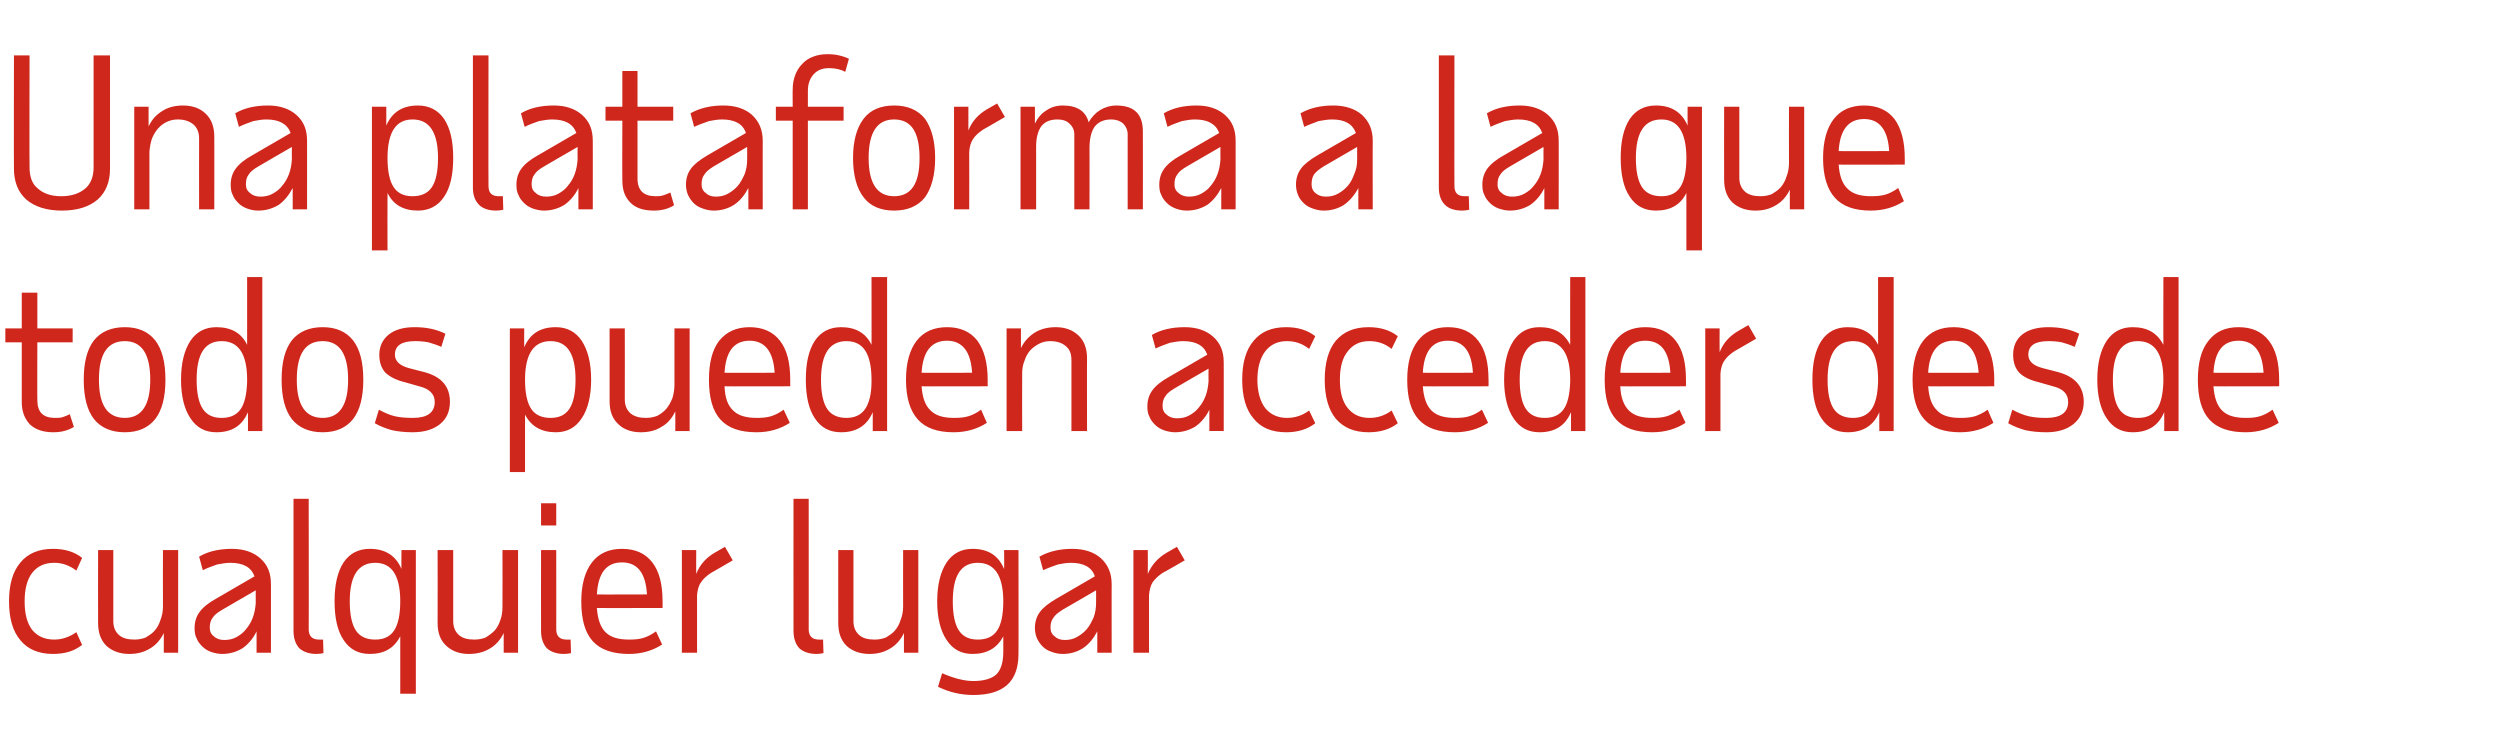 <?xml version="1.0" standalone="no"?><!DOCTYPE svg PUBLIC "-//W3C//DTD SVG 1.1//EN" "http://www.w3.org/Graphics/SVG/1.1/DTD/svg11.dtd"><svg xmlns="http://www.w3.org/2000/svg" version="1.1" width="609px" height="181px" viewBox="0 -1 609 181" style="top:-1px"><desc>Una plataforma a la que todos pueden acceder desde cualquier lugar</desc><defs/><g id="Polygon16285"><path d="m6 145.5c0 3 .6 5.3 1.8 6.9c1.3 1.6 3.1 2.4 5.4 2.4c1.9 0 3.7-.6 5.4-1.8l1.4 3.1c-1.9 1.5-4.2 2.2-7.1 2.2c-3.4 0-6.1-1.1-7.9-3.3c-1.9-2.2-2.8-5.4-2.8-9.5c0-4.1.9-7.3 2.8-9.5c1.8-2.2 4.5-3.3 7.9-3.3c2.9 0 5.2.7 7.1 2.2l-1.4 3.1c-1.7-1.3-3.5-1.9-5.4-1.9c-2.3 0-4.1.8-5.4 2.5c-1.2 1.6-1.8 3.9-1.8 6.9zM27.6 133v17.3c0 1.5.5 2.6 1.4 3.4c.9.8 2.2 1.1 3.8 1.1c1 0 1.9-.2 2.7-.5c.8-.5 1.6-1 2.2-1.7c.6-.7 1.1-1.6 1.4-2.6c.4-1 .6-2.1.6-3.3c-.04 0 0-13.7 0-13.7h3.7v25h-3.5v-4.8c-.8 1.7-2 3-3.4 3.8c-1.5.9-3.1 1.3-5 1.3c-2.3 0-4.2-.7-5.6-2c-1.3-1.3-2-3.1-2-5.5c-.04-.05 0-17.8 0-17.8h3.7zm34.9 25s.02-5.2 0-5.2c-.8 1.7-2 3.1-3.4 4.1c-1.5.9-3.1 1.4-5 1.4c-.9 0-1.8-.2-2.7-.5c-.8-.3-1.5-.7-2.1-1.3c-.6-.6-1.1-1.2-1.4-2c-.4-.7-.5-1.6-.5-2.5c0-1.5.4-2.8 1.2-3.9c.8-1.1 2.1-2.2 4.1-3.3l9.3-5.4c-.8-2.2-2.7-3.3-5.9-3.3c-1 0-2.1.2-3.2.4c-1.1.4-2.3.8-3.5 1.4l-.9-3.3c2.2-1.3 4.9-1.9 8-1.9c2.9 0 5.2.8 6.9 2.3c1.8 1.6 2.6 3.6 2.6 6.3c.02-.05 0 16.7 0 16.7h-3.5zm-7.9-3.1c1.1 0 2.1-.2 3-.7c.9-.5 1.7-1.1 2.3-1.9c.7-.8 1.3-1.8 1.7-2.9c.4-1.1.6-2.2.7-3.5c-.03 0 0-3.1 0-3.1c0 0-8.13 4.7-8.1 4.7c-1.2.7-2 1.3-2.4 2c-.5.6-.7 1.4-.7 2.4c0 .9.3 1.6 1 2.1c.6.6 1.5.9 2.5.9zm20.6-2.6c0 1.7.9 2.5 2.5 2.5h1l.1 3.3c-.5.1-1 .2-1.7.2c-1.8 0-3.2-.5-4.2-1.4c-.9-1-1.4-2.4-1.4-4.2v-32.2h3.7s.05 31.85 0 31.8zm6.3-6.8c0-4.1.7-7.2 2.2-9.5c1.5-2.2 3.6-3.3 6.4-3.3c3.7 0 6.3 1.6 7.7 4.9c-.05 0 0-4.6 0-4.6h3.5v35h-3.8v-14c-1.5 2.9-3.9 4.3-7.4 4.3c-2.8 0-4.9-1.1-6.4-3.4c-1.5-2.2-2.2-5.4-2.2-9.4zm16-.4c-.1-6-2.1-9-6.1-9c-4.1 0-6.2 3.1-6.2 9.4c0 3.2.5 5.6 1.5 7.1c1 1.5 2.6 2.2 4.7 2.2c2.1 0 3.6-.7 4.6-2.2c1-1.5 1.5-3.9 1.5-7.1v-.4s0-.05 0 0zm12.9-12.1v17.3c0 1.5.5 2.6 1.4 3.4c.9.8 2.2 1.1 3.8 1.1c1 0 1.9-.2 2.7-.5c.8-.5 1.5-1 2.2-1.7c.6-.7 1.1-1.6 1.4-2.6c.4-1 .5-2.1.5-3.3c.04 0 0-13.7 0-13.7h3.8v25h-3.5v-4.8c-.8 1.7-2 3-3.4 3.8c-1.5.9-3.2 1.3-5.1 1.3c-2.3 0-4.1-.7-5.5-2c-1.4-1.3-2.1-3.1-2.1-5.5c.04-.05 0-17.8 0-17.8h3.8zm21.4-11.4h3.7v5.4h-3.7v-5.4zm3.7 30.7c0 1.7.9 2.5 2.5 2.5h1l.1 3.3c-.5.1-1 .2-1.7.2c-1.8 0-3.2-.5-4.2-1.4c-.9-1-1.4-2.4-1.4-4.2c-.03-.05 0-19.7 0-19.7h3.7s.02 19.35 0 19.3zm25.8 3.7c-2.3 1.5-5 2.3-8.1 2.3c-3.9 0-6.9-1-8.8-3.1c-1.9-2.1-2.8-5.3-2.8-9.7c0-4.1.9-7.3 2.6-9.5c1.7-2.2 4.1-3.3 7.3-3.3c3.3 0 5.7 1.1 7.4 3.3c1.7 2.2 2.5 5.3 2.5 9.5c.04 0 0 1.6 0 1.6c0 0-16.01.05-16 0c.2 2.8.9 4.7 2.1 5.9c1.3 1.3 3.2 1.8 5.8 1.8c1.3 0 2.5-.1 3.4-.4c1-.3 2-.8 3.1-1.6c.04.05 1.5 3.2 1.5 3.2c0 0-.01 0 0 0zm-3.7-12.2c-.3-5.2-2.3-7.8-6.1-7.8c-3.8 0-5.8 2.6-6.1 7.8c-.01.05 12.2 0 12.2 0c0 0 .04.05 0 0zm20.9-8.3s-5.23 3.05-5.2 3c-1.1.7-2 1.5-2.5 2.3c-.6.8-.9 1.9-1 3.2c.02 0 0 14 0 14h-3.7v-25h3.5s-.03 5.75 0 5.8c.9-2.3 2.4-3.9 4.4-5.1l2.6-1.5l1.9 3.3zm18.5 16.8c0 1.7.9 2.5 2.5 2.5h1l.1 3.3c-.5.1-1 .2-1.7.2c-1.8 0-3.2-.5-4.2-1.4c-.9-1-1.4-2.4-1.4-4.2c-.03-.05 0-32.2 0-32.2h3.7s.02 31.85 0 31.8zm10.9-19.3s.02 17.3 0 17.3c0 1.5.5 2.6 1.4 3.4c.9.8 2.2 1.1 3.8 1.1c1 0 1.9-.2 2.7-.5c.8-.5 1.6-1 2.2-1.7c.6-.7 1.1-1.6 1.4-2.6c.4-1 .6-2.1.6-3.3c-.03 0 0-13.7 0-13.7h3.7v25h-3.5s.02-4.8 0-4.8c-.8 1.7-2 3-3.4 3.8c-1.5.9-3.1 1.3-5 1.3c-2.3 0-4.2-.7-5.6-2c-1.3-1.3-2-3.1-2-5.5c-.03-.05 0-17.8 0-17.8h3.7zm20.4 12.5c0-4.1.8-7.2 2.3-9.5c1.5-2.2 3.6-3.3 6.3-3.3c3.8 0 6.3 1.6 7.7 4.9c.05 0 0-4.6 0-4.6h3.5s.05 25.35 0 25.3c0 6.7-3.6 10-11 10c-3.1 0-5.9-.7-8.6-2l1-3.3c1.4.6 2.8 1.1 4 1.4c1.2.3 2.4.5 3.6.5c2.6 0 4.5-.6 5.6-1.6c1.1-1.1 1.7-2.9 1.7-5.5V154c-1.5 2.9-4 4.3-7.5 4.3c-2.7 0-4.8-1.1-6.3-3.4c-1.5-2.2-2.3-5.4-2.3-9.4zm16.1-.4c-.1-6-2.2-9-6.2-9c-4.1 0-6.1 3.1-6.1 9.4c0 3.2.5 5.6 1.5 7.1c1 1.5 2.5 2.2 4.6 2.2c2.1 0 3.7-.7 4.7-2.2c1-1.5 1.5-3.9 1.5-7.1v-.4s0-.05 0 0zm22.9 12.9s-.02-5.2 0-5.2c-.9 1.7-2 3.1-3.5 4.1c-1.4.9-3.1 1.4-4.9 1.4c-1 0-1.9-.2-2.7-.5c-.9-.3-1.6-.7-2.2-1.3c-.6-.6-1-1.2-1.4-2c-.3-.7-.5-1.6-.5-2.5c0-1.5.4-2.8 1.2-3.9c.8-1.1 2.2-2.2 4.1-3.3l9.3-5.4c-.7-2.2-2.7-3.3-5.8-3.3c-1.1 0-2.2.2-3.2.4c-1.1.4-2.3.8-3.6 1.4l-.9-3.3c2.3-1.3 5-1.9 8-1.9c3 0 5.3.8 7 2.3c1.7 1.6 2.6 3.6 2.6 6.3c-.02-.05 0 16.7 0 16.7h-3.5zm-7.9-3.1c1 0 2-.2 2.9-.7c.9-.5 1.7-1.1 2.4-1.9c.7-.8 1.2-1.8 1.7-2.9c.4-1.1.6-2.2.6-3.5c.03 0 0-3.1 0-3.1c0 0-8.07 4.7-8.1 4.7c-1.1.7-1.9 1.3-2.3 2c-.5.6-.7 1.4-.7 2.4c0 .9.3 1.6 1 2.1c.6.6 1.4.9 2.5.9zm29.2-19.4s-5.26 3.05-5.3 3c-1.1.7-1.9 1.5-2.5 2.3c-.5.8-.8 1.9-.9 3.2v14h-3.8v-25h3.5s.04 5.75 0 5.8c1-2.3 2.5-3.9 4.5-5.1l2.6-1.5l1.9 3.3z" stroke="none" fill="#d0271d"/></g><g id="Polygon16284"><path d="m5.3 82.4h-4V79h4v-8.7h3.8v8.7h8.6v3.4H9.1s-.05 14.1 0 14.1c0 2.9 1.4 4.3 4.3 4.3c.7 0 1.3 0 1.9-.2c.6-.2 1.1-.4 1.7-.7l1 3.1c-1.5.9-3.1 1.3-5 1.3c-2.4 0-4.3-.6-5.7-1.9c-1.3-1.4-2-3.1-2-5.5V82.4zm25.1-.3c-4.2 0-6.3 3.1-6.3 9.4c0 6.2 2.1 9.3 6.3 9.3c4.1 0 6.2-3.1 6.2-9.3c0-6.3-2.1-9.4-6.2-9.4zm-10 9.4c0-4.2.8-7.4 2.5-9.6c1.7-2.1 4.2-3.2 7.5-3.2c3.3 0 5.7 1.1 7.4 3.2c1.7 2.2 2.5 5.4 2.5 9.6c0 4.2-.8 7.4-2.5 9.6c-1.7 2.1-4.1 3.2-7.4 3.2c-3.3 0-5.8-1.1-7.5-3.2c-1.7-2.2-2.5-5.4-2.5-9.6zM63.9 104h-3.5s.04-4.55 0-4.6c-1.4 3.3-3.9 4.9-7.7 4.9c-2.7 0-4.8-1.1-6.3-3.4c-1.5-2.2-2.3-5.4-2.3-9.4c0-4.1.8-7.2 2.3-9.5c1.5-2.2 3.6-3.3 6.3-3.3c3.6 0 6.1 1.4 7.5 4.3V66.5h3.7V104zm-9.9-3.2c2.1 0 3.6-.7 4.6-2.1c1-1.4 1.5-3.7 1.6-6.7v-.5c0-6.3-2.1-9.4-6.2-9.4c-4.1 0-6.1 3.1-6.1 9.4c0 3.2.5 5.6 1.5 7.1c1 1.5 2.5 2.2 4.6 2.2zm24.6-18.7c-4.2 0-6.3 3.1-6.3 9.4c0 6.2 2.1 9.3 6.3 9.3c4.1 0 6.2-3.1 6.2-9.3c0-6.3-2.1-9.4-6.2-9.4zm-10 9.4c0-4.2.8-7.4 2.5-9.6c1.7-2.1 4.2-3.2 7.5-3.2c3.3 0 5.7 1.1 7.4 3.2c1.7 2.2 2.5 5.4 2.5 9.6c0 4.2-.8 7.4-2.5 9.6c-1.7 2.1-4.1 3.2-7.4 3.2c-3.3 0-5.8-1.1-7.5-3.2c-1.7-2.2-2.5-5.4-2.5-9.6zm31.9 12.8c-1.9 0-3.6-.2-5-.5c-1.4-.4-2.8-.9-4.2-1.7l1-3.3c1.3.7 2.6 1.3 3.9 1.6c1.3.3 2.8.4 4.4.4c3.5 0 5.3-1.3 5.3-3.9c0-1.9-1.3-3.2-3.8-3.8l-3.5-1c-2.1-.5-3.6-1.3-4.7-2.3c-1-1.1-1.5-2.5-1.5-4.4c0-2 .8-3.7 2.3-4.9c1.5-1.2 3.6-1.8 6.3-1.8c2.8 0 5.3.5 7.5 1.6l-1 3.2c-1.1-.5-2.1-.8-3.1-1.1c-1-.2-2.1-.3-3.3-.3c-3.3 0-4.9 1.1-4.9 3.3c0 1.6 1.2 2.7 3.5 3.3l3.5.9c4.3 1.1 6.4 3.5 6.4 7.3c0 2.3-.8 4.1-2.4 5.4c-1.6 1.3-3.8 2-6.7 2zM124.2 79h3.5s-.03 4.6 0 4.6c1.4-3.3 3.9-4.9 7.7-4.9c2.7 0 4.8 1.1 6.3 3.3c1.5 2.3 2.3 5.4 2.3 9.5c0 4-.8 7.2-2.3 9.4c-1.5 2.3-3.6 3.4-6.3 3.4c-3.5 0-6-1.4-7.5-4.3c.02 0 0 14 0 14h-3.7v-35zm16 12.5c0-6.3-2-9.4-6.1-9.4c-4 0-6.1 3-6.2 9v.4c0 3.2.5 5.6 1.5 7.1c1 1.5 2.6 2.2 4.7 2.2c2.1 0 3.6-.7 4.6-2.2c1-1.5 1.5-3.9 1.5-7.1zm12-12.5s.03 17.3 0 17.3c0 1.5.5 2.6 1.4 3.4c1 .8 2.2 1.1 3.8 1.1c1 0 1.9-.2 2.7-.5c.9-.5 1.6-1 2.2-1.7c.6-.7 1.1-1.6 1.5-2.6c.3-1 .5-2.1.5-3.3c-.02 0 0-13.7 0-13.7h3.7v25h-3.5s.03-4.8 0-4.8c-.8 1.7-1.9 3-3.4 3.8c-1.4.9-3.1 1.3-5 1.3c-2.3 0-4.2-.7-5.5-2c-1.4-1.3-2.1-3.1-2.1-5.5c-.02-.05 0-17.8 0-17.8h3.7zm40.2 23c-2.3 1.5-5 2.3-8.1 2.3c-4 0-6.9-1-8.8-3.1c-1.9-2.1-2.8-5.3-2.8-9.7c0-4.1.8-7.3 2.5-9.5c1.8-2.2 4.2-3.3 7.4-3.3c3.2 0 5.7 1.1 7.4 3.3c1.7 2.2 2.5 5.3 2.5 9.5v1.6s-16.04.05-16 0c.1 2.8.8 4.7 2.1 5.9c1.3 1.3 3.2 1.8 5.8 1.8c1.3 0 2.4-.1 3.4-.4c1-.3 2-.8 3.1-1.6c.01.05 1.5 3.2 1.5 3.2c0 0-.04 0 0 0zm-3.7-12.2c-.3-5.2-2.4-7.8-6.1-7.8c-3.8 0-5.8 2.6-6.1 7.8c-.04.05 12.2 0 12.2 0c0 0 .01.05 0 0zm27.4 14.2h-3.5s-.02-4.55 0-4.6c-1.4 3.3-4 4.9-7.7 4.9c-2.8 0-4.9-1.1-6.4-3.4c-1.5-2.2-2.2-5.4-2.2-9.4c0-4.1.7-7.2 2.2-9.5c1.5-2.2 3.6-3.3 6.4-3.3c3.5 0 6 1.4 7.4 4.3c.03.05 0-16.5 0-16.5h3.8V104zm-9.9-3.2c2 0 3.5-.7 4.5-2.1c1-1.4 1.6-3.7 1.6-6.7v-.5c0-6.3-2-9.4-6.1-9.4c-4.1 0-6.2 3.1-6.2 9.4c0 3.2.5 5.6 1.5 7.1c1 1.5 2.6 2.2 4.7 2.2zm34.2 1.2c-2.3 1.5-5 2.3-8.1 2.3c-3.9 0-6.8-1-8.7-3.1c-1.9-2.1-2.9-5.3-2.9-9.7c0-4.1.9-7.3 2.6-9.5c1.7-2.2 4.2-3.3 7.4-3.3c3.2 0 5.7 1.1 7.4 3.3c1.6 2.2 2.5 5.3 2.5 9.5v1.6s-16.06.05-16.1 0c.2 2.8.9 4.7 2.2 5.9c1.3 1.3 3.2 1.8 5.7 1.8c1.4 0 2.5-.1 3.5-.4c1-.3 2-.8 3.1-1.6c-.01.05 1.4 3.2 1.4 3.2c0 0 .04 0 0 0zm-3.6-12.2c-.3-5.2-2.4-7.8-6.1-7.8c-3.8 0-5.9 2.6-6.2 7.8c.04.05 12.3 0 12.3 0c0 0-.01.05 0 0zM261 104s.02-17.3 0-17.3c0-1.5-.4-2.6-1.4-3.4c-.9-.8-2.2-1.2-3.8-1.2c-.9 0-1.8.2-2.6.6c-.8.4-1.5.9-2.2 1.6c-.6.7-1.1 1.5-1.4 2.5c-.4.9-.6 2-.6 3.1c-.03.05 0 14.1 0 14.1h-3.8v-25h3.5s.02 4.8 0 4.8c.8-1.7 2-2.9 3.4-3.8c1.5-.9 3.2-1.3 5.1-1.3c2.3 0 4.1.7 5.5 2c1.4 1.3 2.1 3.2 2.1 5.6c-.03-.05 0 17.7 0 17.7H261zm33.6 0s.02-5.2 0-5.2c-.8 1.7-2 3.1-3.4 4.1c-1.5.9-3.1 1.4-5 1.4c-.9 0-1.8-.2-2.7-.5c-.8-.3-1.5-.7-2.1-1.3c-.6-.6-1.1-1.2-1.4-2c-.4-.7-.5-1.6-.5-2.5c0-1.5.4-2.8 1.2-3.9c.8-1.1 2.1-2.2 4.1-3.3l9.3-5.4c-.8-2.2-2.7-3.3-5.9-3.3c-1 0-2.1.2-3.2.4c-1.1.4-2.3.8-3.5 1.4l-.9-3.3c2.2-1.3 4.9-1.9 8-1.9c2.9 0 5.2.8 6.9 2.3c1.8 1.6 2.6 3.6 2.6 6.3c.02-.05 0 16.7 0 16.7h-3.5zm-7.9-3.1c1.1 0 2.1-.2 3-.7c.9-.5 1.7-1.1 2.3-1.9c.7-.8 1.3-1.8 1.7-2.9c.4-1.1.6-2.2.7-3.5c-.03 0 0-3.1 0-3.1c0 0-8.13 4.7-8.1 4.7c-1.2.7-2 1.3-2.4 2c-.5.6-.7 1.4-.7 2.4c0 .9.3 1.6 1 2.1c.6.6 1.5.9 2.5.9zm19.6-9.4c0 3 .7 5.3 1.9 6.9c1.3 1.6 3.1 2.4 5.3 2.4c2 0 3.8-.6 5.4-1.8l1.5 3.1c-1.9 1.5-4.3 2.2-7.1 2.2c-3.5 0-6.1-1.1-7.9-3.3c-1.9-2.2-2.8-5.4-2.8-9.5c0-4.1.9-7.3 2.8-9.5c1.8-2.2 4.4-3.3 7.9-3.3c2.8 0 5.2.7 7.1 2.2l-1.5 3.1c-1.6-1.3-3.4-1.9-5.4-1.9c-2.2 0-4 .8-5.3 2.5c-1.2 1.6-1.9 3.9-1.9 6.9zm20.1 0c0 3 .6 5.3 1.9 6.9c1.3 1.6 3 2.4 5.3 2.4c2 0 3.8-.6 5.4-1.8l1.5 3.1c-1.9 1.5-4.3 2.2-7.1 2.2c-3.5 0-6.1-1.1-8-3.3c-1.8-2.2-2.7-5.4-2.7-9.5c0-4.1.9-7.3 2.7-9.5c1.9-2.2 4.5-3.3 8-3.3c2.8 0 5.2.7 7.1 2.2L339 84c-1.6-1.3-3.4-1.9-5.4-1.9c-2.3 0-4 .8-5.3 2.5c-1.3 1.6-1.9 3.9-1.9 6.9zm36.1 10.5c-2.3 1.5-5 2.3-8.1 2.3c-3.9 0-6.9-1-8.8-3.1c-1.9-2.1-2.8-5.3-2.8-9.7c0-4.1.9-7.3 2.6-9.5c1.7-2.2 4.1-3.3 7.3-3.3c3.3 0 5.7 1.1 7.4 3.3c1.7 2.2 2.5 5.3 2.5 9.5c.05 0 0 1.6 0 1.6c0 0-16 .05-16 0c.2 2.8.9 4.7 2.1 5.9c1.3 1.3 3.2 1.8 5.8 1.8c1.3 0 2.5-.1 3.4-.4c1-.3 2-.8 3.1-1.6c.05.05 1.5 3.2 1.5 3.2zm-3.7-12.2c-.3-5.2-2.3-7.8-6.1-7.8c-3.8 0-5.8 2.6-6.1 7.8c0 .05 12.2 0 12.2 0c0 0 .05.05 0 0zm27.4 14.2h-3.5s.02-4.55 0-4.6c-1.4 3.3-3.9 4.9-7.7 4.9c-2.7 0-4.8-1.1-6.3-3.4c-1.5-2.2-2.3-5.4-2.3-9.4c0-4.1.8-7.2 2.3-9.5c1.5-2.2 3.6-3.3 6.3-3.3c3.6 0 6 1.4 7.5 4.3c-.03.05 0-16.5 0-16.5h3.7V104zm-9.9-3.2c2.1 0 3.6-.7 4.6-2.1c1-1.4 1.5-3.7 1.6-6.7v-.5c0-6.3-2.1-9.4-6.2-9.4c-4.1 0-6.1 3.1-6.1 9.4c0 3.2.5 5.6 1.5 7.1c1 1.5 2.5 2.2 4.6 2.2zm34.3 1.2c-2.3 1.5-5 2.3-8.1 2.3c-4 0-6.9-1-8.8-3.1c-1.9-2.1-2.8-5.3-2.8-9.7c0-4.1.8-7.3 2.6-9.5c1.7-2.2 4.1-3.3 7.3-3.3c3.3 0 5.7 1.1 7.4 3.3c1.7 2.2 2.5 5.3 2.5 9.5c.03 0 0 1.6 0 1.6c0 0-16.02.05-16 0c.1 2.8.9 4.7 2.1 5.9c1.3 1.3 3.2 1.8 5.8 1.8c1.3 0 2.5-.1 3.4-.4c1-.3 2-.8 3.1-1.6l1.5 3.2s-.02 0 0 0zm-3.7-12.2c-.3-5.2-2.3-7.8-6.1-7.8c-3.8 0-5.8 2.6-6.1 7.8c-.02.05 12.2 0 12.2 0c0 0 .03.05 0 0zm20.9-8.3s-5.24 3.05-5.2 3c-1.1.7-2 1.5-2.5 2.3c-.6.8-.9 1.9-1 3.2v14h-3.7v-25h3.5s-.04 5.75 0 5.8c.9-2.3 2.4-3.9 4.4-5.1l2.6-1.5l1.9 3.3zm33.5 22.5h-3.5s-.04-4.55 0-4.6c-1.4 3.3-4 4.9-7.7 4.9c-2.8 0-4.9-1.1-6.4-3.4c-1.5-2.2-2.2-5.4-2.2-9.4c0-4.1.7-7.2 2.2-9.5c1.5-2.2 3.6-3.3 6.4-3.3c3.5 0 6 1.4 7.4 4.3V66.5h3.8V104zm-9.9-3.2c2 0 3.5-.7 4.5-2.1c1-1.4 1.5-3.7 1.6-6.7v-.5c0-6.3-2-9.4-6.1-9.4c-4.1 0-6.2 3.1-6.2 9.4c0 3.2.5 5.6 1.5 7.1c1 1.5 2.6 2.2 4.7 2.2zm34.2 1.2c-2.3 1.5-5 2.3-8.1 2.3c-3.9 0-6.8-1-8.7-3.1c-1.9-2.1-2.9-5.3-2.9-9.7c0-4.1.9-7.3 2.6-9.5c1.7-2.2 4.2-3.3 7.4-3.3c3.2 0 5.7 1.1 7.3 3.3c1.7 2.2 2.6 5.3 2.6 9.5c-.03 0 0 1.6 0 1.6c0 0-16.08.05-16.1 0c.2 2.8.9 4.7 2.2 5.9c1.2 1.3 3.1 1.8 5.7 1.8c1.3 0 2.5-.1 3.5-.4c.9-.3 2-.8 3.1-1.6c-.03.05 1.4 3.2 1.4 3.2c0 0 .02 0 0 0zM482 89.8c-.4-5.2-2.4-7.8-6.1-7.8c-3.8 0-5.9 2.6-6.2 7.8c.02.05 12.3 0 12.3 0c0 0-.03.05 0 0zm16.5 14.5c-2 0-3.7-.2-5.1-.5c-1.4-.4-2.8-.9-4.2-1.7l1-3.3c1.3.7 2.7 1.3 4 1.6c1.3.3 2.7.4 4.3.4c3.5 0 5.3-1.3 5.3-3.9c0-1.9-1.2-3.2-3.7-3.8l-3.5-1c-2.1-.5-3.7-1.3-4.7-2.3c-1-1.1-1.5-2.5-1.5-4.4c0-2 .7-3.7 2.2-4.9c1.5-1.2 3.7-1.8 6.4-1.8c2.8 0 5.3.5 7.5 1.6l-1.1 3.2c-1.1-.5-2.1-.8-3.1-1.1c-1-.2-2.1-.3-3.3-.3c-3.3 0-4.9 1.1-4.9 3.3c0 1.6 1.2 2.7 3.6 3.3l3.5.9c4.2 1.1 6.4 3.5 6.4 7.3c0 2.3-.9 4.1-2.5 5.4c-1.6 1.3-3.8 2-6.6 2zm32.2-.3h-3.5s.03-4.55 0-4.6c-1.4 3.3-3.9 4.9-7.7 4.9c-2.7 0-4.8-1.1-6.3-3.4c-1.5-2.2-2.3-5.4-2.3-9.4c0-4.1.8-7.2 2.3-9.5c1.5-2.2 3.6-3.3 6.3-3.3c3.6 0 6 1.4 7.5 4.3c-.02.05 0-16.5 0-16.5h3.7V104zm-9.9-3.2c2.1 0 3.6-.7 4.6-2.1c1-1.4 1.5-3.7 1.6-6.7v-.5c0-6.3-2.1-9.4-6.2-9.4c-4.1 0-6.1 3.1-6.1 9.4c0 3.2.5 5.6 1.5 7.1c1 1.5 2.5 2.2 4.6 2.2zm34.3 1.2c-2.3 1.5-5 2.3-8.1 2.3c-3.9 0-6.9-1-8.8-3.1c-1.9-2.1-2.8-5.3-2.8-9.7c0-4.1.8-7.3 2.6-9.5c1.7-2.2 4.1-3.3 7.3-3.3c3.3 0 5.7 1.1 7.4 3.3c1.7 2.2 2.5 5.3 2.5 9.5c.04 0 0 1.6 0 1.6c0 0-16.01.05-16 0c.2 2.8.9 4.7 2.1 5.9c1.3 1.3 3.2 1.8 5.8 1.8c1.3 0 2.5-.1 3.4-.4c1-.3 2-.8 3.1-1.6c.04.05 1.5 3.2 1.5 3.2c0 0-.01 0 0 0zm-3.7-12.2c-.3-5.2-2.3-7.8-6.1-7.8c-3.8 0-5.8 2.6-6.1 7.8c-.01.05 12.2 0 12.2 0c0 0 .04.05 0 0z" stroke="none" fill="#d0271d"/></g><g id="Polygon16283"><path d="m15.1 50.3c-3.7 0-6.6-.9-8.7-2.7c-2-1.8-3-4.3-3-7.5c-.05 0 0-27.6 0-27.6h3.8s-.05 27.25 0 27.3c0 2.2.6 4 2 5.1c1.3 1.2 3.2 1.9 5.7 1.9c2.6 0 4.5-.7 5.9-1.9c1.3-1.1 2-2.9 2-5.1V12.5h4v27.6c0 3.2-1 5.7-3 7.5c-2.1 1.8-5 2.7-8.7 2.7zm33.4-.3s-.03-17.3 0-17.3c0-1.5-.5-2.6-1.4-3.4c-1-.8-2.2-1.2-3.8-1.2c-1 0-1.8.2-2.7.6c-.8.4-1.5.9-2.1 1.6c-.6.7-1.1 1.5-1.5 2.5c-.3.9-.5 2-.6 3.1c.02.05 0 14.1 0 14.1h-3.7v-25h3.5s-.03 4.8 0 4.8c.8-1.7 1.9-2.9 3.4-3.8c1.4-.9 3.1-1.3 5-1.3c2.3 0 4.2.7 5.5 2c1.4 1.3 2.1 3.2 2.1 5.6c.02-.05 0 17.7 0 17.7h-3.7zm22.8 0v-5.2c-.9 1.7-2 3.1-3.4 4.1c-1.5.9-3.1 1.4-5 1.4c-1 0-1.9-.2-2.7-.5c-.8-.3-1.5-.7-2.1-1.3c-.6-.6-1.1-1.2-1.4-2c-.4-.7-.5-1.6-.5-2.5c0-1.5.4-2.8 1.2-3.9c.8-1.1 2.1-2.2 4.1-3.3l9.3-5.4c-.8-2.2-2.8-3.3-5.9-3.3c-1.1 0-2.1.2-3.2.4c-1.1.4-2.3.8-3.5 1.4l-.9-3.3c2.2-1.3 4.9-1.9 8-1.9c2.9 0 5.2.8 6.9 2.3c1.8 1.6 2.6 3.6 2.6 6.3c.01-.05 0 16.7 0 16.7h-3.5zm-7.9-3.1c1.1 0 2.1-.2 3-.7c.9-.5 1.7-1.1 2.3-1.9c.7-.8 1.3-1.8 1.7-2.9c.4-1.1.6-2.2.7-3.5c-.04 0 0-3.1 0-3.1c0 0-8.14 4.7-8.1 4.7c-1.2.7-2 1.3-2.4 2c-.5.6-.7 1.4-.7 2.4c0 .9.3 1.6 1 2.1c.6.6 1.5.9 2.5.9zM90.6 25h3.5v4.6c1.4-3.3 4-4.9 7.7-4.9c2.7 0 4.9 1.1 6.4 3.3c1.5 2.3 2.2 5.4 2.2 9.5c0 4-.7 7.2-2.2 9.4c-1.5 2.3-3.7 3.4-6.4 3.4c-3.5 0-6-1.4-7.4-4.3c-.04 0 0 14 0 14h-3.8v-35zm16.1 12.5c0-6.3-2.1-9.4-6.2-9.4c-4 0-6 3-6.1 9v.4c0 3.2.5 5.6 1.5 7.1c1 1.5 2.5 2.2 4.6 2.2c2.1 0 3.7-.7 4.7-2.2c1-1.5 1.5-3.9 1.5-7.1zm12.3 6.8c0 1.7.8 2.5 2.5 2.5h1l.1 3.3c-.5.1-1.1.2-1.7.2c-1.9 0-3.3-.5-4.2-1.4c-1-1-1.5-2.4-1.5-4.2V12.5h3.8s-.05 31.85 0 31.8zm21.9 5.7s.02-5.2 0-5.2c-.8 1.7-2 3.1-3.4 4.1c-1.5.9-3.1 1.4-5 1.4c-.9 0-1.8-.2-2.7-.5c-.8-.3-1.5-.7-2.1-1.3c-.6-.6-1.1-1.2-1.4-2c-.4-.7-.5-1.6-.5-2.5c0-1.5.4-2.8 1.2-3.9c.8-1.1 2.1-2.2 4.1-3.3l9.3-5.4c-.8-2.2-2.7-3.3-5.9-3.3c-1 0-2.1.2-3.2.4c-1.1.4-2.3.8-3.5 1.4l-.9-3.3c2.2-1.3 4.9-1.9 8-1.9c2.9 0 5.2.8 6.9 2.3c1.8 1.6 2.6 3.6 2.6 6.3c.02-.05 0 16.7 0 16.7h-3.5zm-7.9-3.1c1.1 0 2.1-.2 3-.7c.9-.5 1.7-1.1 2.3-1.9c.7-.8 1.3-1.8 1.7-2.9c.4-1.1.6-2.2.7-3.5c-.03 0 0-3.1 0-3.1c0 0-8.13 4.7-8.1 4.7c-1.2.7-2 1.3-2.4 2c-.5.6-.7 1.4-.7 2.4c0 .9.3 1.6 1 2.1c.6.6 1.5.9 2.5.9zm18.6-18.5h-4.1V25h4.1v-8.7h3.7v8.7h8.7v3.4h-8.7v14.1c0 2.9 1.5 4.3 4.4 4.3c.6 0 1.2 0 1.8-.2c.6-.2 1.2-.4 1.8-.7l.9 3.1c-1.4.9-3.1 1.3-4.9 1.3c-2.5 0-4.4-.6-5.7-1.9c-1.4-1.4-2-3.1-2-5.5c-.04.05 0-14.5 0-14.5zM182.3 50s-.02-5.2 0-5.2c-.9 1.7-2 3.1-3.5 4.1c-1.4.9-3.1 1.4-4.9 1.4c-1 0-1.9-.2-2.7-.5c-.9-.3-1.6-.7-2.2-1.3c-.6-.6-1-1.2-1.4-2c-.3-.7-.5-1.6-.5-2.5c0-1.5.4-2.8 1.2-3.9c.8-1.1 2.2-2.2 4.1-3.3l9.3-5.4c-.7-2.2-2.7-3.3-5.8-3.3c-1.1 0-2.2.2-3.2.4c-1.1.4-2.3.8-3.6 1.4l-.9-3.3c2.3-1.3 5-1.9 8-1.9c3 0 5.3.8 7 2.3c1.7 1.6 2.6 3.6 2.6 6.3c-.02-.05 0 16.7 0 16.7h-3.5zm-7.9-3.1c1 0 2-.2 2.9-.7c.9-.5 1.7-1.1 2.4-1.9c.7-.8 1.2-1.8 1.7-2.9c.4-1.1.6-2.2.6-3.5c.03 0 0-3.1 0-3.1c0 0-8.07 4.7-8.1 4.7c-1.1.7-1.9 1.3-2.3 2c-.5.6-.7 1.4-.7 2.4c0 .9.3 1.6 1 2.1c.6.6 1.4.9 2.5.9zm22.4-18.5V50h-3.7V28.4H189V25h4.1s-.03-4.15 0-4.1c0-1.4.2-2.5.6-3.6c.4-1 .9-1.9 1.7-2.7c.7-.8 1.6-1.4 2.7-1.8c1-.4 2.2-.6 3.5-.6c1 0 2 .1 2.8.3c.9.2 1.7.5 2.4.8l-.9 3.2c-1.1-.6-2.4-.9-4-.9c-1.6 0-2.8.5-3.7 1.5c-.9 1-1.4 2.3-1.4 4c.02.05 0 3.9 0 3.9h8.7v3.4h-8.7zm21-.3c-4.1 0-6.2 3.1-6.2 9.4c0 6.2 2.1 9.3 6.2 9.3c4.2 0 6.2-3.1 6.2-9.3c0-6.3-2-9.4-6.2-9.4zm-10 9.4c0-4.2.9-7.4 2.6-9.6c1.6-2.1 4.1-3.2 7.4-3.2c3.3 0 5.8 1.1 7.5 3.2c1.6 2.2 2.5 5.4 2.5 9.6c0 4.2-.9 7.4-2.5 9.6c-1.7 2.1-4.2 3.2-7.5 3.2c-3.3 0-5.8-1.1-7.4-3.2c-1.7-2.2-2.6-5.4-2.6-9.6zm37-10s-5.22 3.05-5.2 3c-1.1.7-2 1.5-2.5 2.3c-.6.8-.9 1.9-1 3.2c.03 0 0 14 0 14h-3.7v-25h3.5s-.02 5.75 0 5.8c.9-2.3 2.4-3.9 4.4-5.1c.03 0 2.6-1.5 2.6-1.5l1.9 3.3zm3.8-2.5h3.5s.03 4.1 0 4.1c.7-1.4 1.6-2.5 2.8-3.2c1.1-.8 2.5-1.2 4-1.2c3.5 0 5.6 1.4 6.3 4.1c.7-1.3 1.7-2.3 2.8-3c1.2-.7 2.5-1.1 3.9-1.1c4.4 0 6.5 2.1 6.5 6.3c.03.05 0 19 0 19h-3.7s-.02-18.3 0-18.3c0-1-.4-1.9-1.1-2.6c-.8-.7-1.8-1-2.9-1c-1.8 0-3.1.6-4 1.7c-.8 1.1-1.3 2.8-1.3 5.3c.03-.05 0 14.9 0 14.9h-3.7s-.02-18.3 0-18.3c0-1-.4-1.9-1.2-2.6c-.7-.7-1.7-1-2.9-1c-1.7 0-3 .5-3.9 1.6c-.8 1.1-1.3 2.7-1.3 5c-.02 0 0 15.3 0 15.3h-3.8v-25zm48.9 25v-5.2c-.9 1.7-2 3.1-3.4 4.1c-1.5.9-3.1 1.4-5 1.4c-1 0-1.9-.2-2.7-.5c-.8-.3-1.5-.7-2.1-1.3c-.6-.6-1.1-1.2-1.4-2c-.4-.7-.5-1.6-.5-2.5c0-1.5.4-2.8 1.2-3.9c.8-1.1 2.1-2.2 4.1-3.3l9.3-5.4c-.8-2.2-2.8-3.3-5.9-3.3c-1.1 0-2.1.2-3.2.4c-1.1.4-2.3.8-3.5 1.4l-.9-3.3c2.2-1.3 4.9-1.9 8-1.9c2.9 0 5.2.8 6.9 2.3c1.8 1.6 2.6 3.6 2.6 6.3c.01-.05 0 16.7 0 16.7h-3.5zm-7.9-3.1c1.1 0 2.1-.2 3-.7c.9-.5 1.7-1.1 2.3-1.9c.7-.8 1.3-1.8 1.7-2.9c.4-1.1.6-2.2.7-3.5c-.04 0 0-3.1 0-3.1c0 0-8.14 4.7-8.1 4.7c-1.2.7-2 1.3-2.4 2c-.5.6-.7 1.4-.7 2.4c0 .9.3 1.6 1 2.1c.6.6 1.5.9 2.5.9zm41.3 3.1s-.04-5.2 0-5.2c-.9 1.7-2.1 3.1-3.5 4.1c-1.4.9-3.1 1.4-4.9 1.4c-1 0-1.9-.2-2.7-.5c-.9-.3-1.6-.7-2.2-1.3c-.6-.6-1.1-1.2-1.4-2c-.3-.7-.5-1.6-.5-2.5c0-1.5.4-2.8 1.2-3.9c.8-1.1 2.2-2.2 4.1-3.3l9.3-5.4c-.8-2.2-2.7-3.3-5.8-3.3c-1.1 0-2.2.2-3.3.4c-1 .4-2.2.8-3.5 1.4l-.9-3.3c2.3-1.3 4.9-1.9 8-1.9c2.9 0 5.3.8 7 2.3c1.7 1.6 2.6 3.6 2.6 6.3c-.04-.05 0 16.7 0 16.7h-3.5zm-7.9-3.1c1 0 2-.2 2.9-.7c.9-.5 1.7-1.1 2.4-1.9c.7-.8 1.2-1.8 1.6-2.9c.5-1.1.7-2.2.7-3.5v-3.1l-8.1 4.7c-1.1.7-1.9 1.3-2.4 2c-.4.6-.6 1.4-.6 2.4c0 .9.3 1.6.9 2.1c.7.6 1.5.9 2.6.9zm31.3-2.6c0 1.7.8 2.5 2.5 2.5h1l.1 3.3c-.5.1-1.1.2-1.7.2c-1.9 0-3.3-.5-4.2-1.4c-1-1-1.5-2.4-1.5-4.2V12.5h3.8s-.04 31.85 0 31.8zm21.9 5.7s.02-5.2 0-5.2c-.8 1.7-2 3.1-3.4 4.1c-1.5.9-3.1 1.4-5 1.4c-.9 0-1.8-.2-2.7-.5c-.8-.3-1.5-.7-2.1-1.3c-.6-.6-1.1-1.2-1.4-2c-.4-.7-.5-1.6-.5-2.5c0-1.5.4-2.8 1.2-3.9c.8-1.1 2.1-2.2 4.1-3.3l9.3-5.4c-.8-2.2-2.7-3.3-5.9-3.3c-1 0-2.1.2-3.2.4c-1.1.4-2.3.8-3.5 1.4l-.9-3.3c2.2-1.3 4.9-1.9 8-1.9c2.9 0 5.2.8 6.9 2.3c1.8 1.6 2.6 3.6 2.6 6.3c.02-.05 0 16.7 0 16.7h-3.5zm-7.9-3.1c1.1 0 2.1-.2 3-.7c.9-.5 1.7-1.1 2.3-1.9c.7-.8 1.3-1.8 1.7-2.9c.4-1.1.6-2.2.7-3.5c-.03 0 0-3.1 0-3.1c0 0-8.13 4.7-8.1 4.7c-1.2.7-2 1.3-2.4 2c-.5.6-.7 1.4-.7 2.4c0 .9.3 1.6 1 2.1c.6.6 1.5.9 2.5.9zm26.5-9.4c0-4.1.7-7.2 2.2-9.5c1.5-2.2 3.6-3.3 6.4-3.3c3.7 0 6.3 1.6 7.7 4.9c-.03 0 0-4.6 0-4.6h3.5v35h-3.8s.02-14 0-14c-1.4 2.9-3.9 4.3-7.4 4.3c-2.8 0-4.9-1.1-6.4-3.4c-1.5-2.2-2.2-5.4-2.2-9.4zm16-.4c-.1-6-2.1-9-6.1-9c-4.1 0-6.2 3.1-6.2 9.4c0 3.2.5 5.6 1.5 7.1c1 1.5 2.6 2.2 4.7 2.2c2.1 0 3.6-.7 4.6-2.2c1-1.5 1.5-3.9 1.5-7.1c.02 0 0-.4 0-.4c0 0 .02-.05 0 0zM423.7 25v17.3c0 1.5.5 2.6 1.4 3.4c.9.8 2.2 1.1 3.8 1.1c1 0 1.9-.2 2.7-.5c.8-.5 1.6-1 2.2-1.7c.6-.7 1.1-1.6 1.4-2.6c.4-1 .6-2.1.6-3.3c-.04 0 0-13.7 0-13.7h3.7v25H436v-4.8c-.8 1.7-2 3-3.4 3.8c-1.5.9-3.1 1.3-5 1.3c-2.3 0-4.2-.7-5.6-2c-1.3-1.3-2-3.1-2-5.5c-.04-.05 0-17.8 0-17.8h3.7zm40.1 23c-2.3 1.5-5 2.3-8.1 2.3c-3.9 0-6.8-1-8.7-3.1c-1.9-2.1-2.9-5.3-2.9-9.7c0-4.1.9-7.3 2.6-9.5c1.7-2.2 4.2-3.3 7.4-3.3c3.2 0 5.7 1.1 7.4 3.3c1.6 2.2 2.5 5.3 2.5 9.5v1.6s-16.06.05-16.1 0c.2 2.8.9 4.7 2.2 5.9c1.3 1.3 3.2 1.8 5.7 1.8c1.4 0 2.5-.1 3.5-.4c1-.3 2-.8 3.1-1.6c-.01.05 1.4 3.2 1.4 3.2c0 0 .04 0 0 0zm-3.6-12.2c-.3-5.2-2.4-7.8-6.1-7.8c-3.8 0-5.9 2.6-6.2 7.8c.04.05 12.3 0 12.3 0c0 0-.01.05 0 0z" stroke="none" fill="#d0271d"/></g></svg>